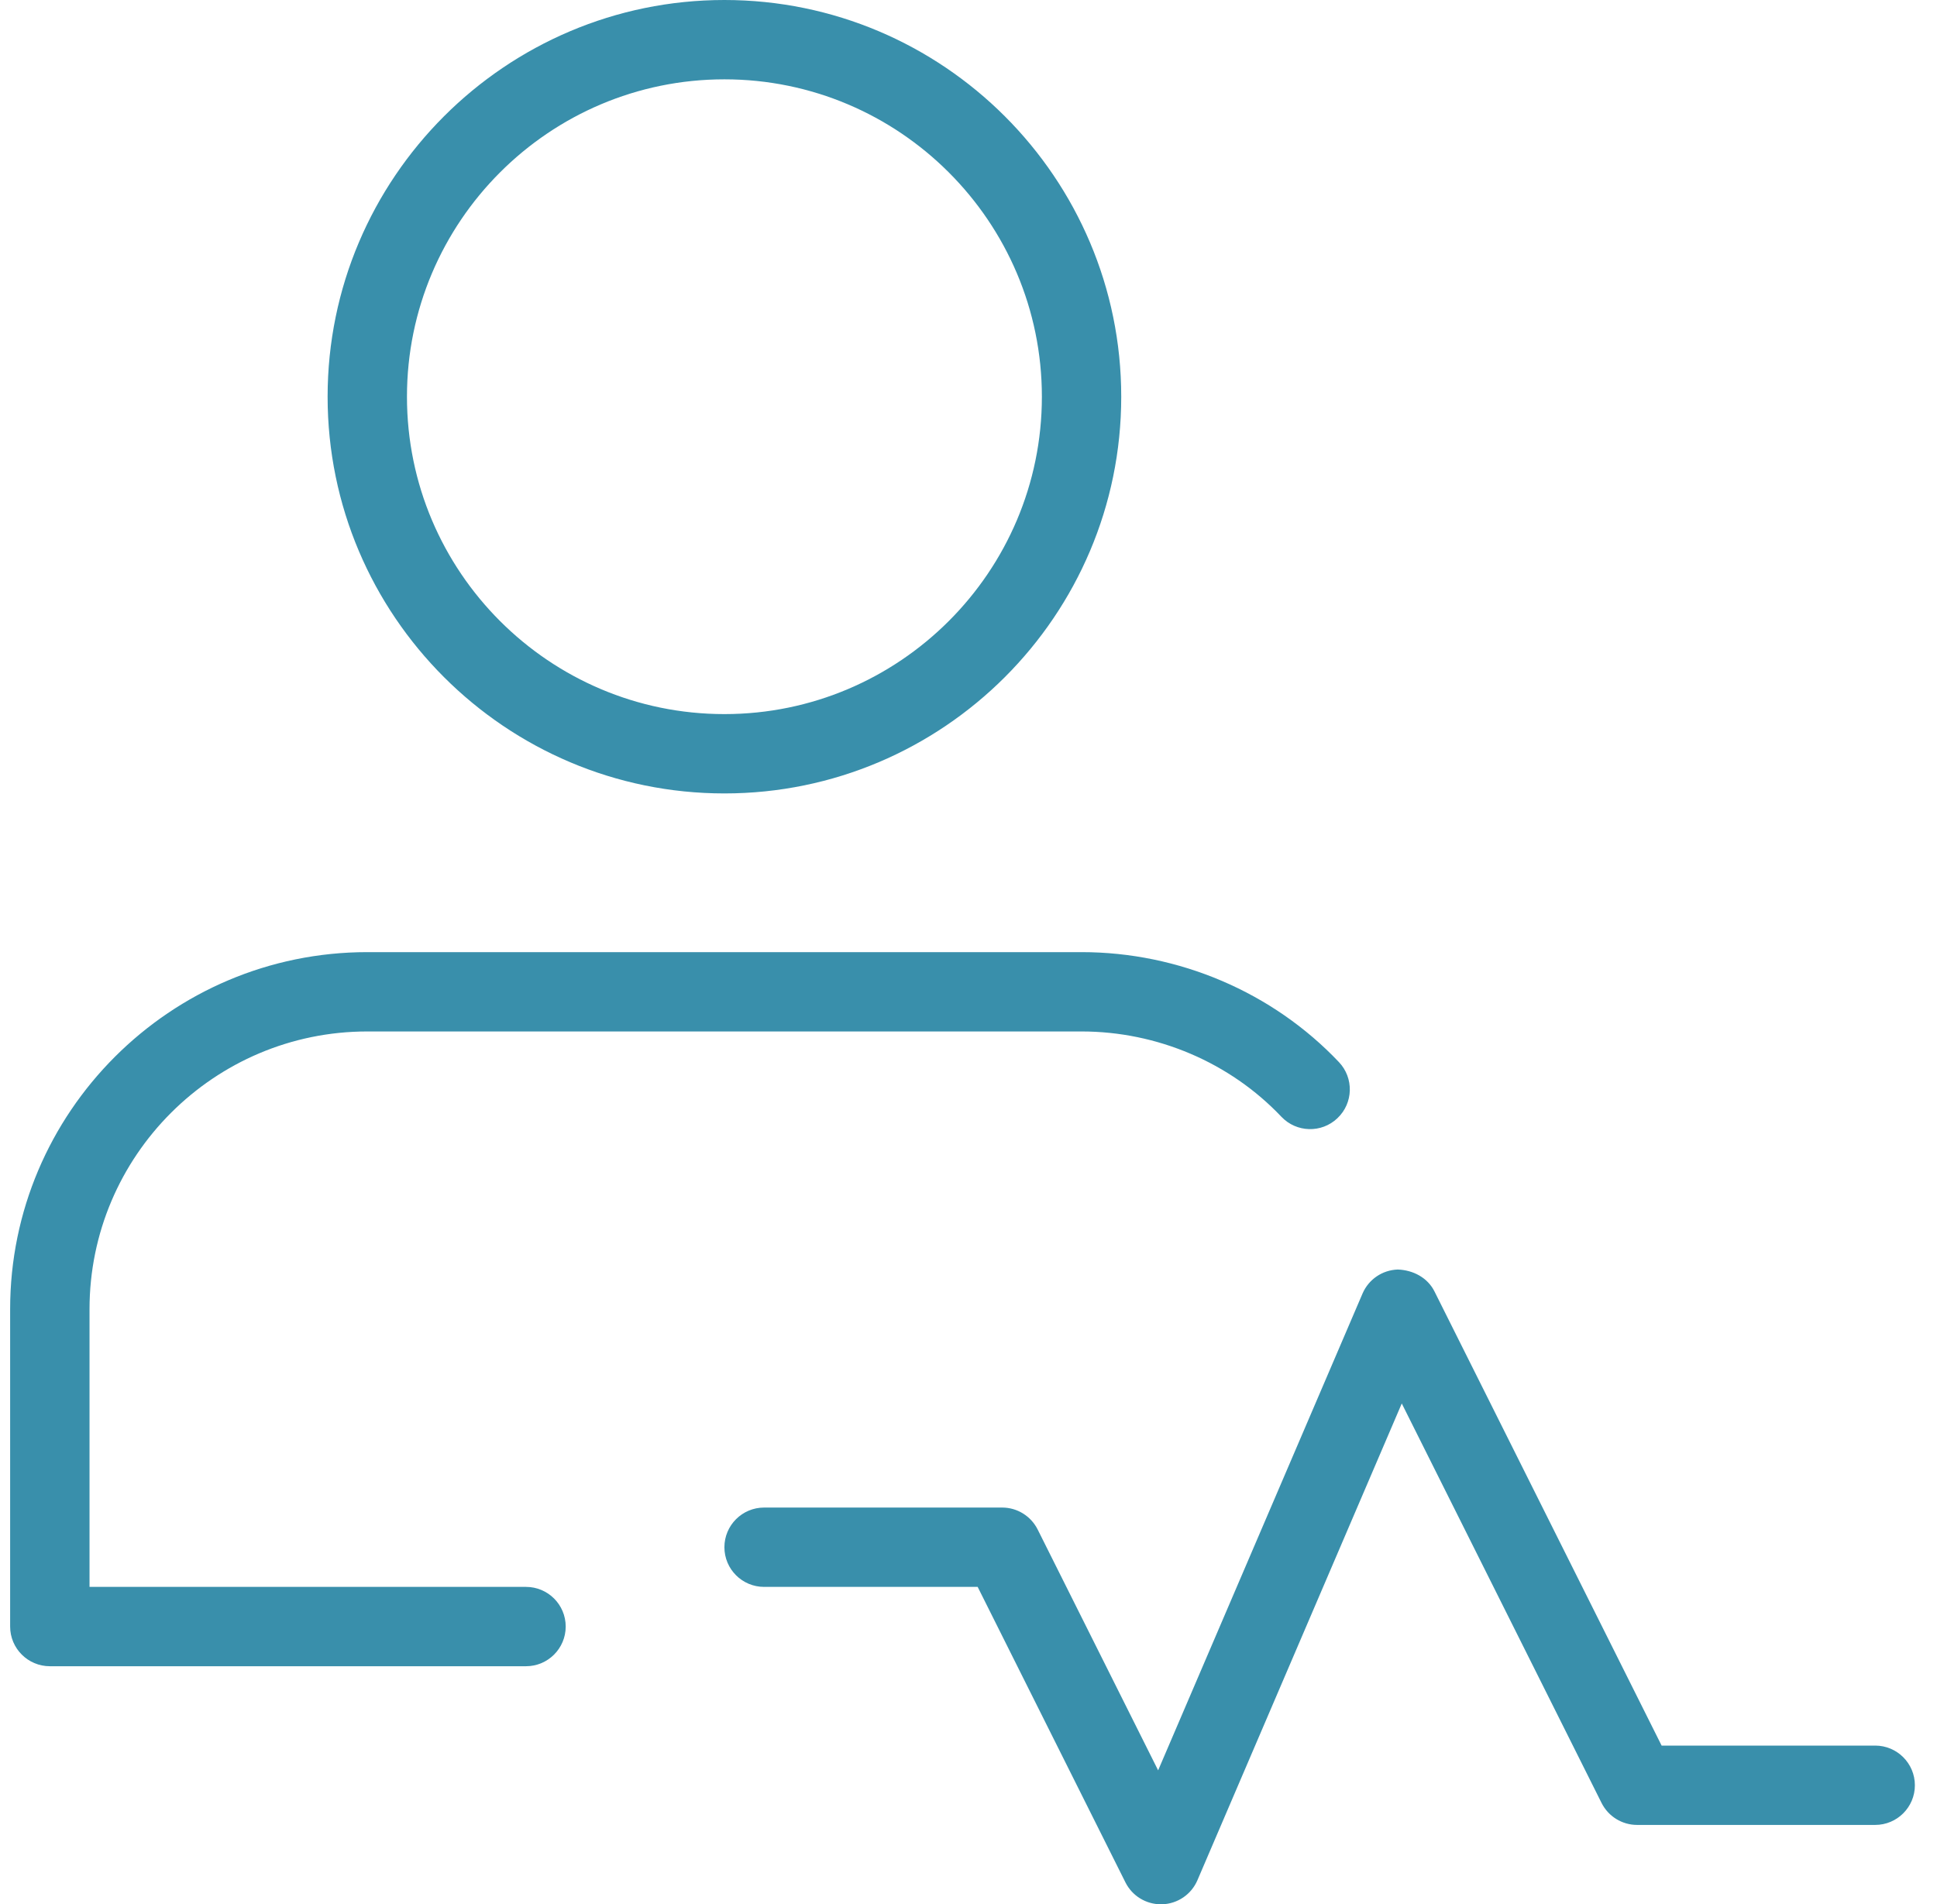 <svg width="60" height="59" viewBox="0 0 60 59" fill="none" xmlns="http://www.w3.org/2000/svg">
<g clip-path="url(#clip0_3652_2568)">
<path d="M22.439 24.583C15.662 24.583 10.148 19.069 10.148 12.292C10.148 5.514 15.662 0 22.439 0C29.217 0 34.731 5.514 34.731 12.292C34.731 19.069 29.217 24.583 22.439 24.583ZM22.439 2.458C17.016 2.458 12.606 6.869 12.606 12.292C12.606 17.715 17.016 22.125 22.439 22.125C27.862 22.125 32.273 17.715 32.273 12.292C32.273 6.869 27.862 2.458 22.439 2.458Z" fill="#398FAB"/>
<path d="M16.294 51.625H1.544C0.865 51.625 0.314 51.074 0.314 50.396V40.562C0.314 34.463 5.278 29.5 11.377 29.5H33.502C36.518 29.5 39.422 30.741 41.474 32.907C41.941 33.399 41.922 34.178 41.428 34.645C40.936 35.115 40.157 35.093 39.69 34.599C38.102 32.922 35.845 31.958 33.502 31.958H11.377C6.632 31.958 2.773 35.818 2.773 40.562V49.167H16.294C16.972 49.167 17.523 49.717 17.523 50.396C17.523 51.074 16.972 51.625 16.294 51.625Z" fill="#398FAB"/>
<path d="M35.96 59.001C35.496 59.001 35.07 58.74 34.861 58.322L30.284 49.167H23.669C22.99 49.167 22.439 48.617 22.439 47.938C22.439 47.26 22.99 46.709 23.669 46.709H31.044C31.508 46.709 31.933 46.972 32.142 47.388L35.874 54.851L42.205 40.079C42.394 39.639 42.819 39.349 43.298 39.334C43.773 39.351 44.22 39.585 44.434 40.013L51.47 54.084H58.085C58.764 54.084 59.315 54.635 59.315 55.313C59.315 55.992 58.764 56.542 58.085 56.542H50.71C50.246 56.542 49.82 56.279 49.611 55.864L43.421 43.484L37.091 58.256C36.902 58.696 36.477 58.986 35.997 59.001C35.985 59.001 35.973 59.001 35.96 59.001Z" fill="#398FAB"/>
</g>
<defs>
<clipPath id="clip0_3652_2568">
<rect width="59" height="59" fill="white" transform="translate(0.314)"/>
</clipPath>
</defs>
</svg>

